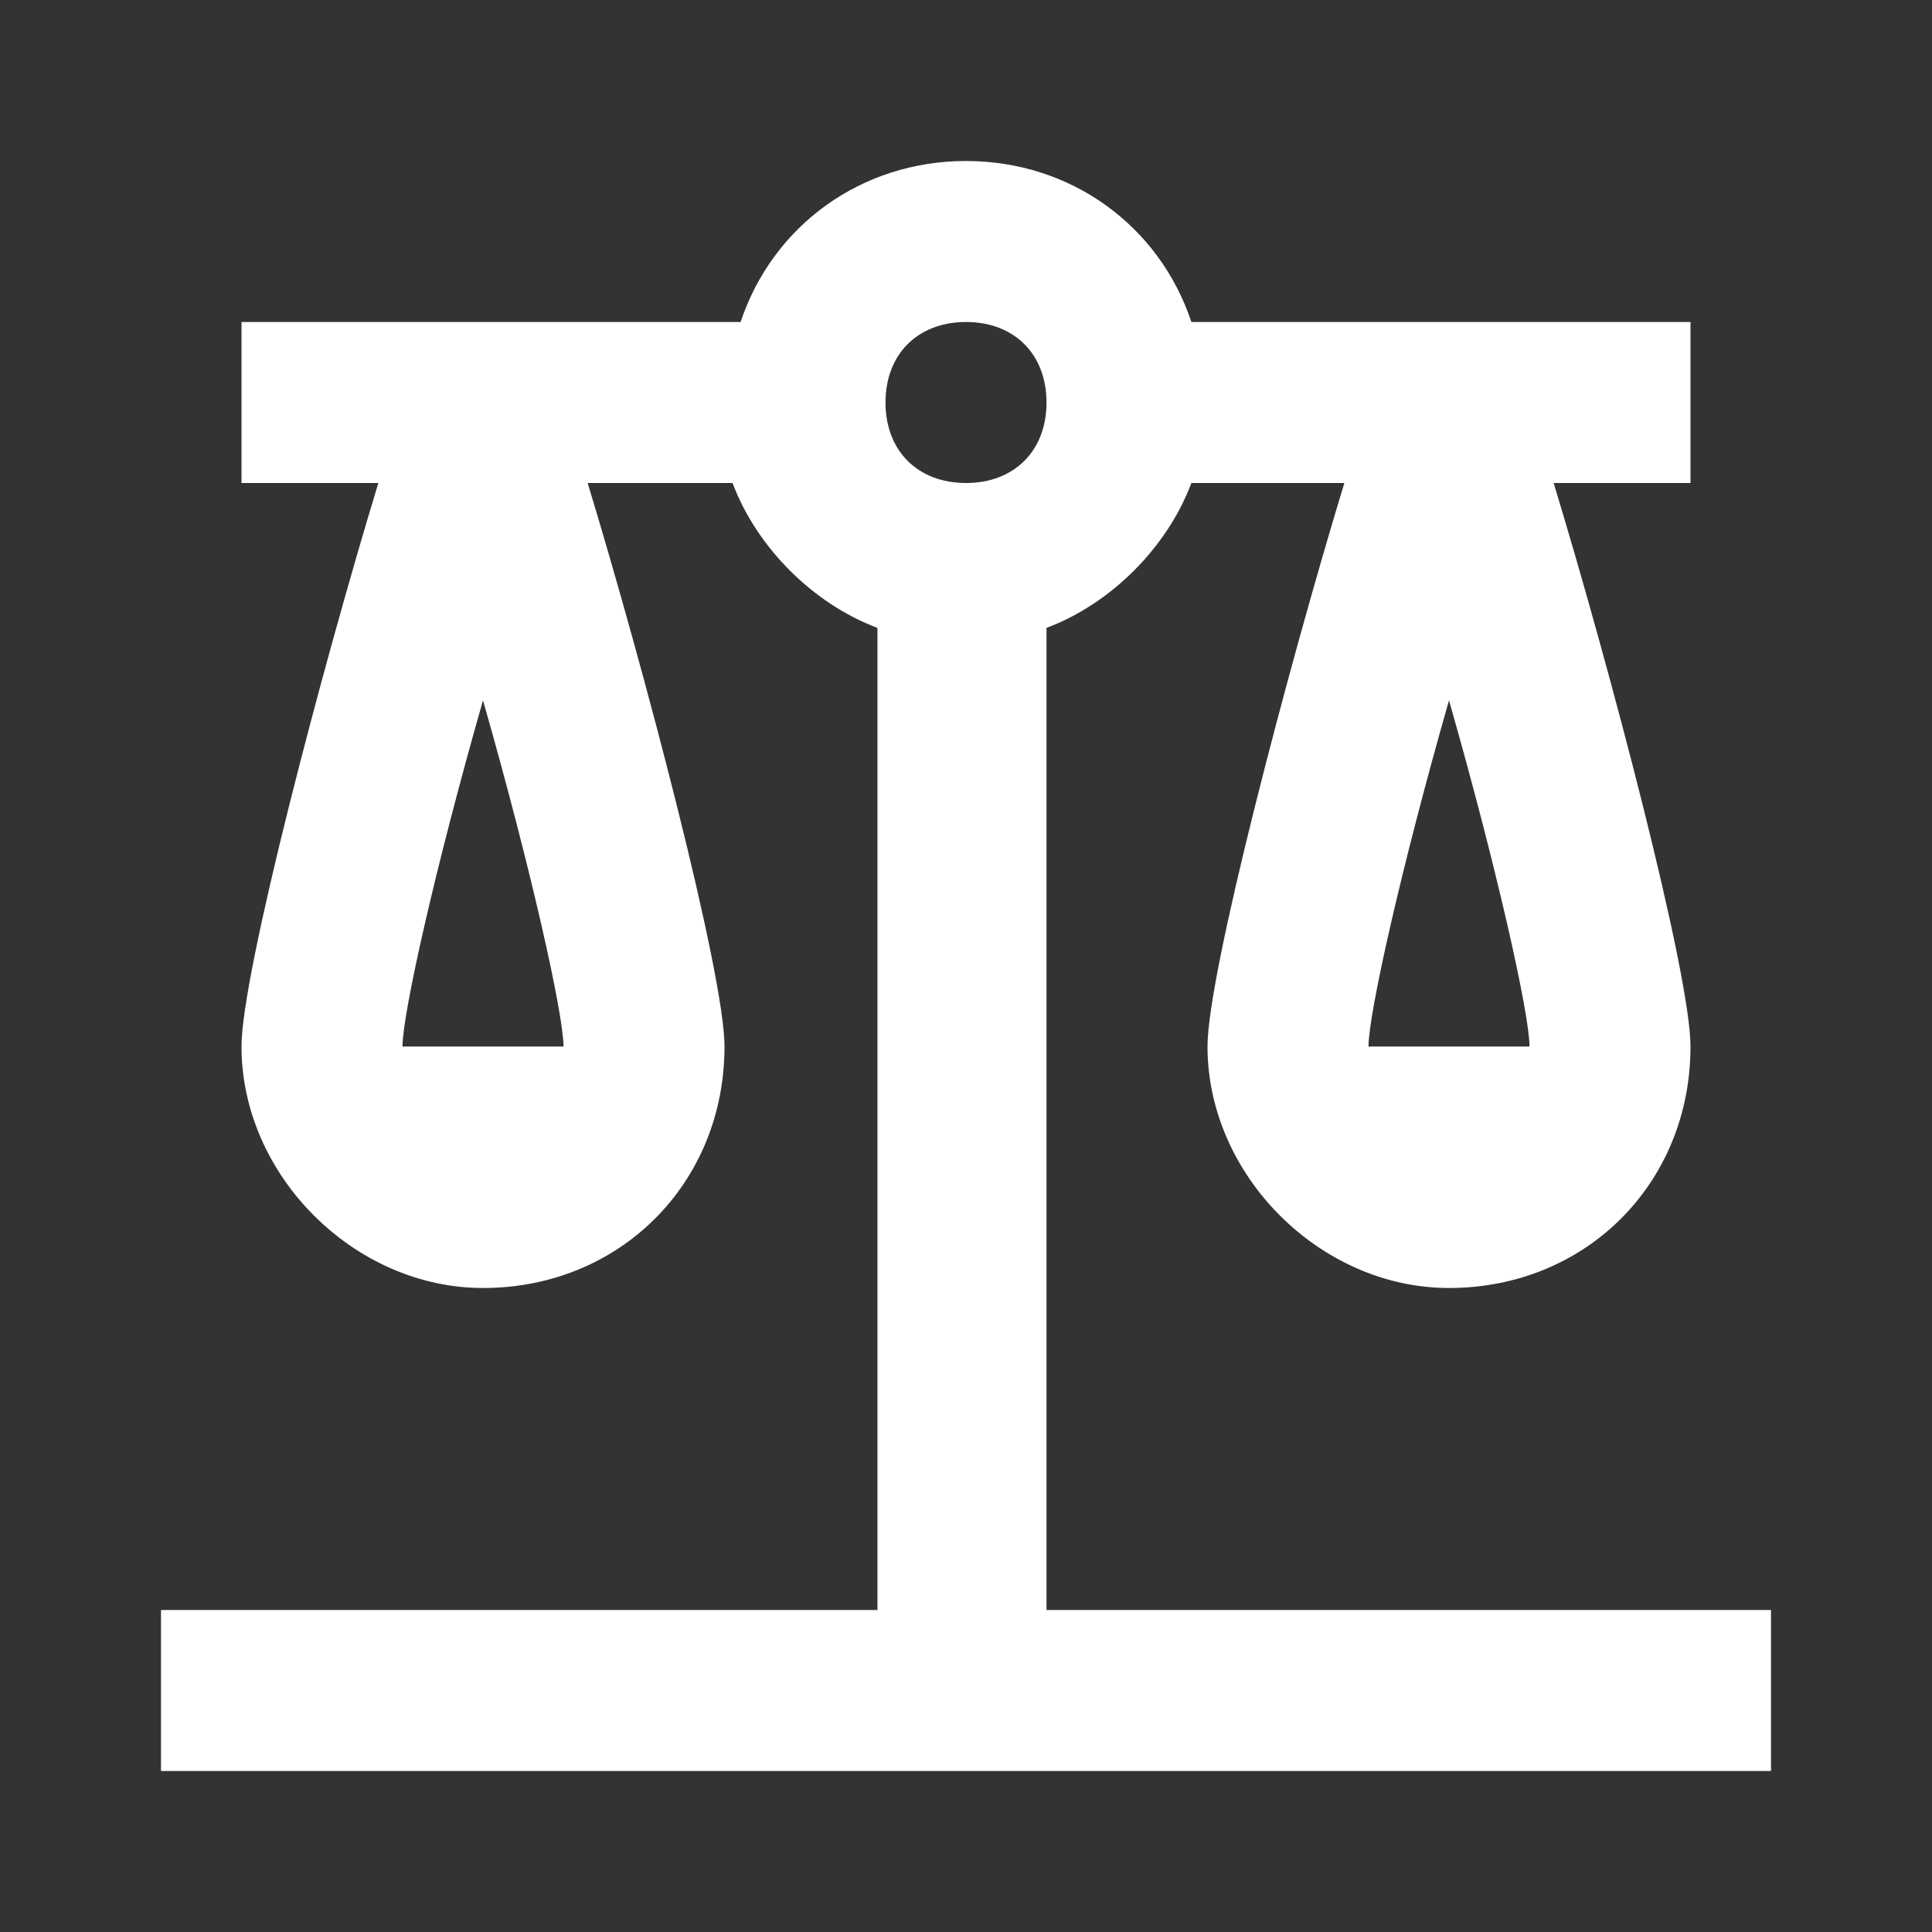 <?xml version="1.0" encoding="utf-8"?>
<!-- Generator: Adobe Illustrator 25.4.1, SVG Export Plug-In . SVG Version: 6.00 Build 0)  -->
<svg version="1.1" id="Слой_1" xmlns="http://www.w3.org/2000/svg" xmlns:xlink="http://www.w3.org/1999/xlink" x="0px" y="0px"
	 viewBox="0 0 24 24" style="enable-background:new 0 0 24 24;" xml:space="preserve">
<rect x="0" y="0" width="24" height="24" fill="#333333" stroke="none"/>
<style type="text/css">
	.st0{fill:none;}
	.st1{fill:#FFFFFF;}
</style>
<path class="st0" d="M0,0h24v24H0V0z"/>
<path class="st1" d="M13,20V7.8c0.8-0.3,1.5-1,1.8-1.8h1.9C16,8.3,15,12.1,15,13c0,1.6,1.4,3,3,3c1.7,0,3-1.3,3-3c0-0.9-1-4.7-1.7-7
	H21V4h-6.2c-0.4-1.2-1.5-2-2.8-2S9.6,2.8,9.2,4H3v2h1.7C4,8.3,3,12.1,3,13c0,1.6,1.4,3,3,3c1.7,0,3-1.3,3-3c0-0.9-1-4.7-1.7-7h1.8
	c0.3,0.8,1,1.5,1.8,1.8V20H2v2h20v-2H13z M18,8.7c0.6,2.1,1,3.9,1,4.3h-2C17,12.6,17.4,10.8,18,8.7z M5,13c0-0.4,0.4-2.2,1-4.3
	c0.6,2.1,1,3.9,1,4.3H5z M12,4c0.6,0,1,0.4,1,1s-0.4,1-1,1s-1-0.4-1-1S11.4,4,12,4z"/>
</svg>
